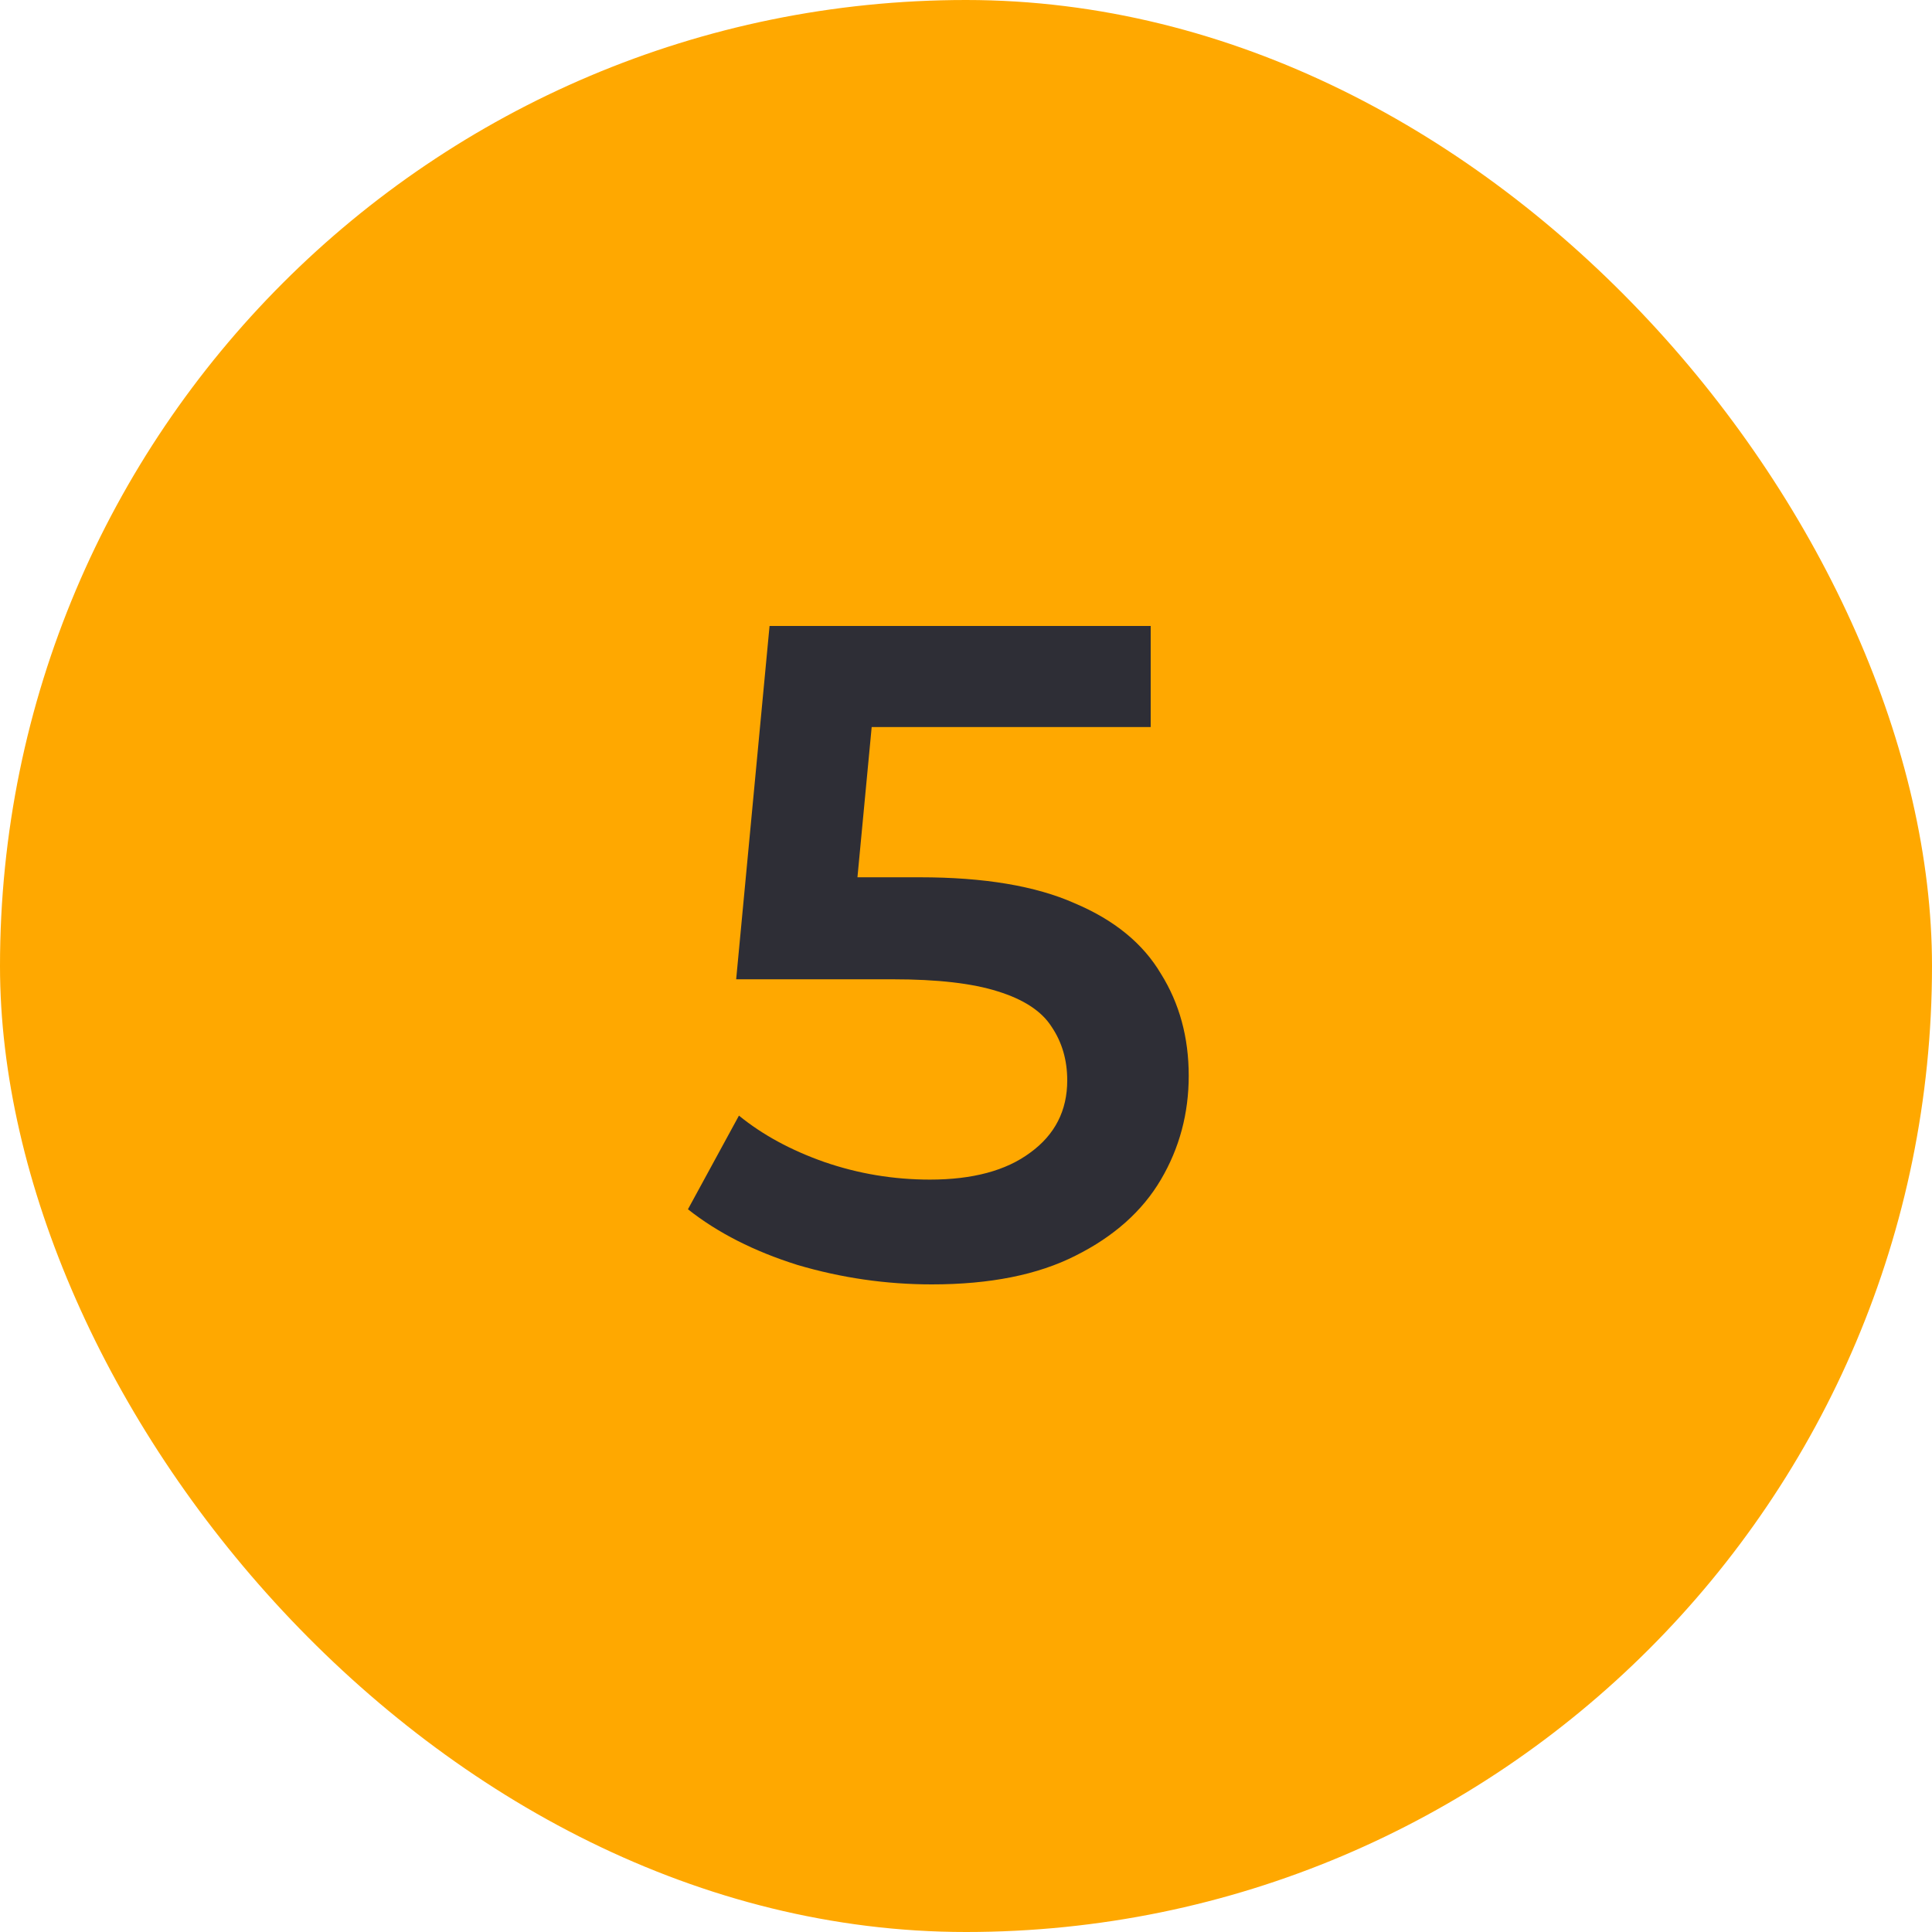 <?xml version="1.0" encoding="UTF-8"?> <svg xmlns="http://www.w3.org/2000/svg" width="50" height="50" viewBox="0 0 50 50" fill="none"><rect width="50" height="50" rx="25" fill="#FFA800"></rect><path d="M24.116 33.24C22.932 33.24 21.772 33.072 20.636 32.736C19.516 32.384 18.572 31.904 17.804 31.296L19.124 28.872C19.732 29.368 20.468 29.768 21.332 30.072C22.212 30.376 23.124 30.528 24.068 30.528C25.172 30.528 26.036 30.296 26.66 29.832C27.3 29.368 27.62 28.744 27.62 27.96C27.62 27.432 27.484 26.968 27.212 26.568C26.956 26.168 26.492 25.864 25.82 25.656C25.164 25.448 24.26 25.344 23.108 25.344H19.052L19.916 16.2H29.78V18.816H21.068L22.7 17.328L22.052 24.168L20.42 22.704H23.804C25.468 22.704 26.804 22.928 27.812 23.376C28.836 23.808 29.58 24.416 30.044 25.2C30.524 25.968 30.764 26.848 30.764 27.84C30.764 28.816 30.524 29.712 30.044 30.528C29.564 31.344 28.828 32 27.836 32.496C26.86 32.992 25.62 33.24 24.116 33.24Z" fill="#2E2E36"></path></svg> 